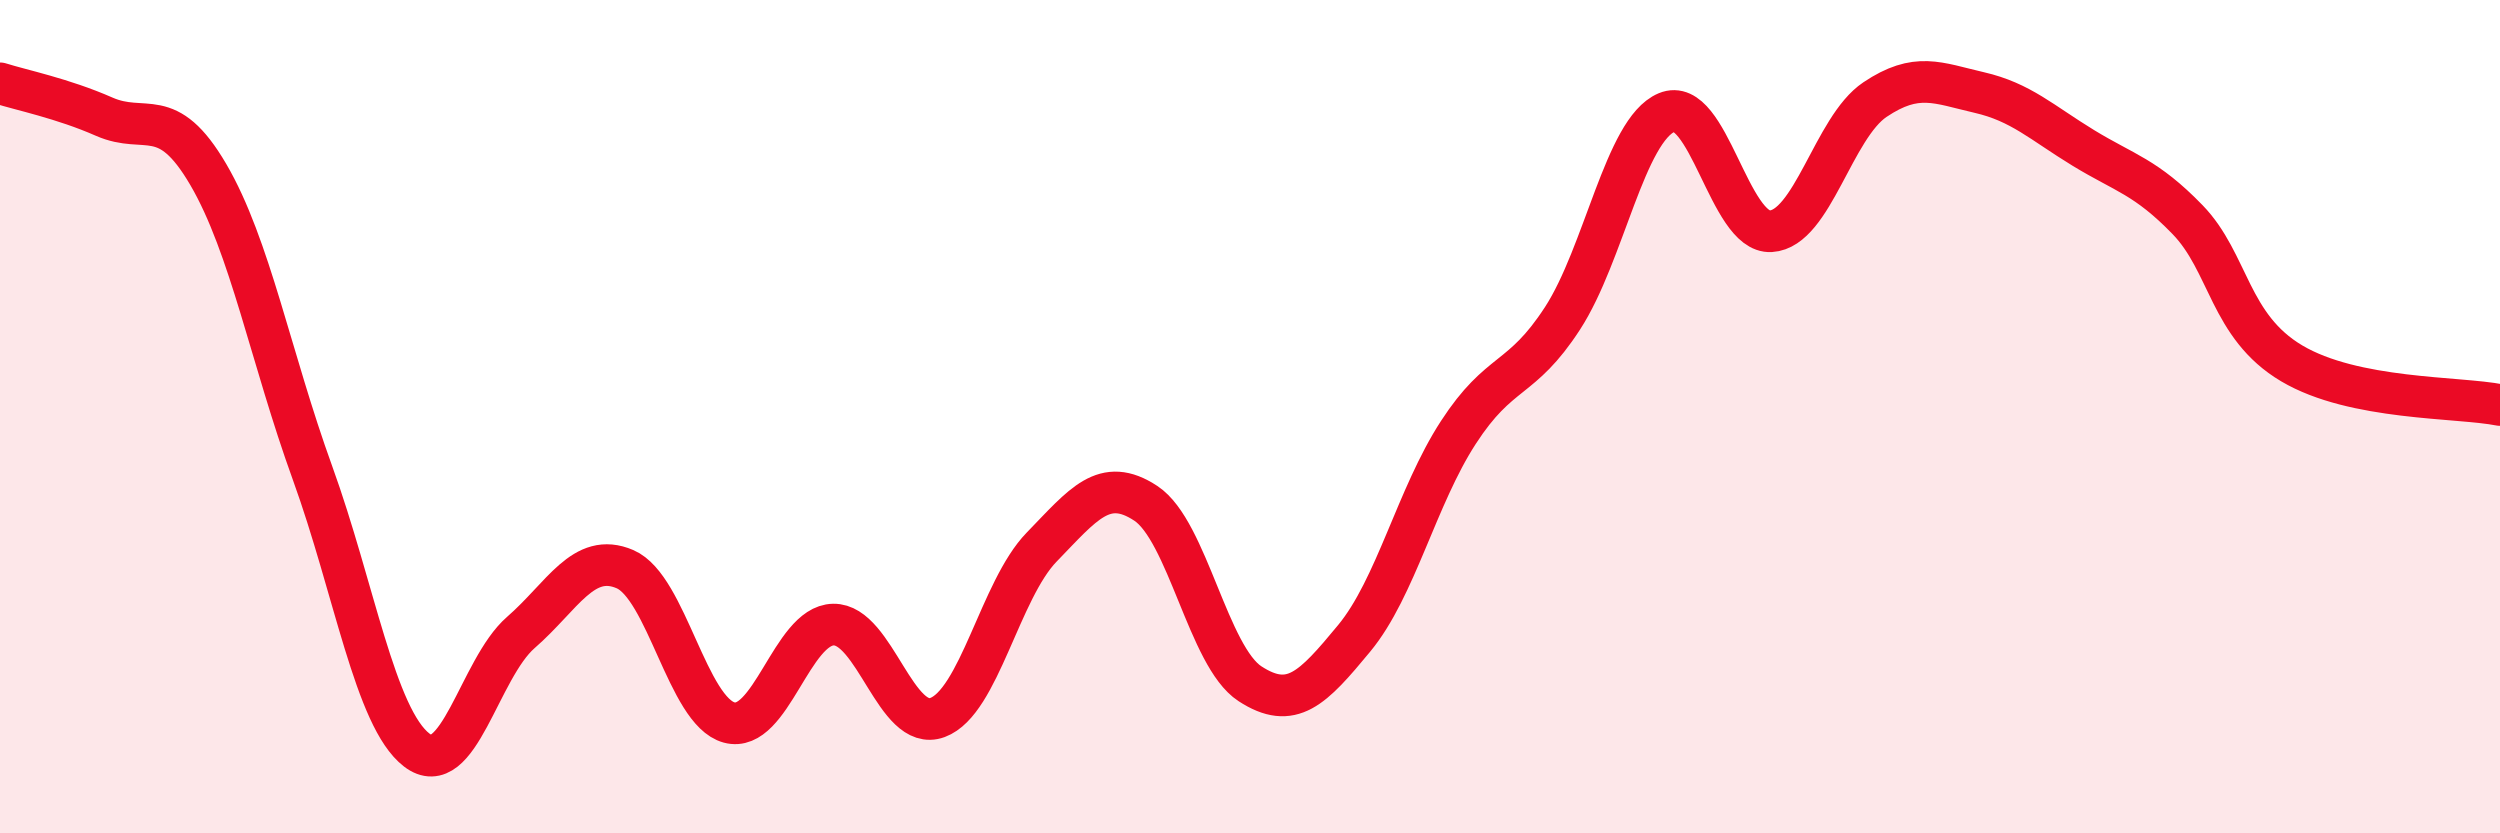 
    <svg width="60" height="20" viewBox="0 0 60 20" xmlns="http://www.w3.org/2000/svg">
      <path
        d="M 0,2 C 0.5,2.16 1.5,2.36 2.5,2.8 C 3.5,3.24 4,2.48 5,4.19 C 6,5.9 6.5,8.59 7.5,11.35 C 8.5,14.11 9,17.23 10,18 C 11,18.77 11.5,16.05 12.5,15.18 C 13.5,14.31 14,13.23 15,13.66 C 16,14.09 16.5,17.07 17.5,17.34 C 18.5,17.61 19,15.01 20,14.99 C 21,14.97 21.5,17.59 22.5,17.22 C 23.5,16.85 24,14.16 25,13.13 C 26,12.1 26.5,11.42 27.5,12.08 C 28.5,12.74 29,15.76 30,16.41 C 31,17.06 31.5,16.53 32.5,15.32 C 33.5,14.11 34,11.92 35,10.38 C 36,8.84 36.5,9.18 37.5,7.64 C 38.5,6.1 39,3.12 40,2.7 C 41,2.28 41.5,5.61 42.5,5.55 C 43.5,5.49 44,3.06 45,2.39 C 46,1.72 46.5,1.99 47.5,2.22 C 48.5,2.45 49,2.94 50,3.55 C 51,4.16 51.5,4.24 52.5,5.27 C 53.5,6.3 53.5,7.83 55,8.72 C 56.5,9.61 59,9.52 60,9.72L60 20L0 20Z"
        fill="#EB0A25"
        opacity="0.1"
        stroke-linecap="round"
        stroke-linejoin="round"
      />
      <path
        d="M 0,2 C 0.5,2.16 1.5,2.36 2.5,2.8 C 3.5,3.24 4,2.48 5,4.19 C 6,5.9 6.5,8.59 7.5,11.35 C 8.5,14.11 9,17.23 10,18 C 11,18.77 11.5,16.05 12.5,15.18 C 13.5,14.31 14,13.23 15,13.66 C 16,14.09 16.5,17.07 17.5,17.34 C 18.5,17.61 19,15.01 20,14.99 C 21,14.97 21.5,17.59 22.5,17.22 C 23.5,16.85 24,14.16 25,13.13 C 26,12.1 26.5,11.42 27.5,12.08 C 28.5,12.74 29,15.76 30,16.41 C 31,17.06 31.5,16.53 32.5,15.32 C 33.5,14.11 34,11.92 35,10.38 C 36,8.84 36.5,9.18 37.5,7.64 C 38.5,6.1 39,3.12 40,2.7 C 41,2.28 41.5,5.61 42.5,5.55 C 43.5,5.49 44,3.06 45,2.39 C 46,1.72 46.5,1.99 47.5,2.22 C 48.5,2.45 49,2.94 50,3.55 C 51,4.16 51.5,4.24 52.5,5.27 C 53.5,6.3 53.5,7.83 55,8.72 C 56.5,9.61 59,9.52 60,9.72"
        stroke="#EB0A25"
        stroke-width="1"
        fill="none"
        stroke-linecap="round"
        stroke-linejoin="round"
      />
    </svg>
  